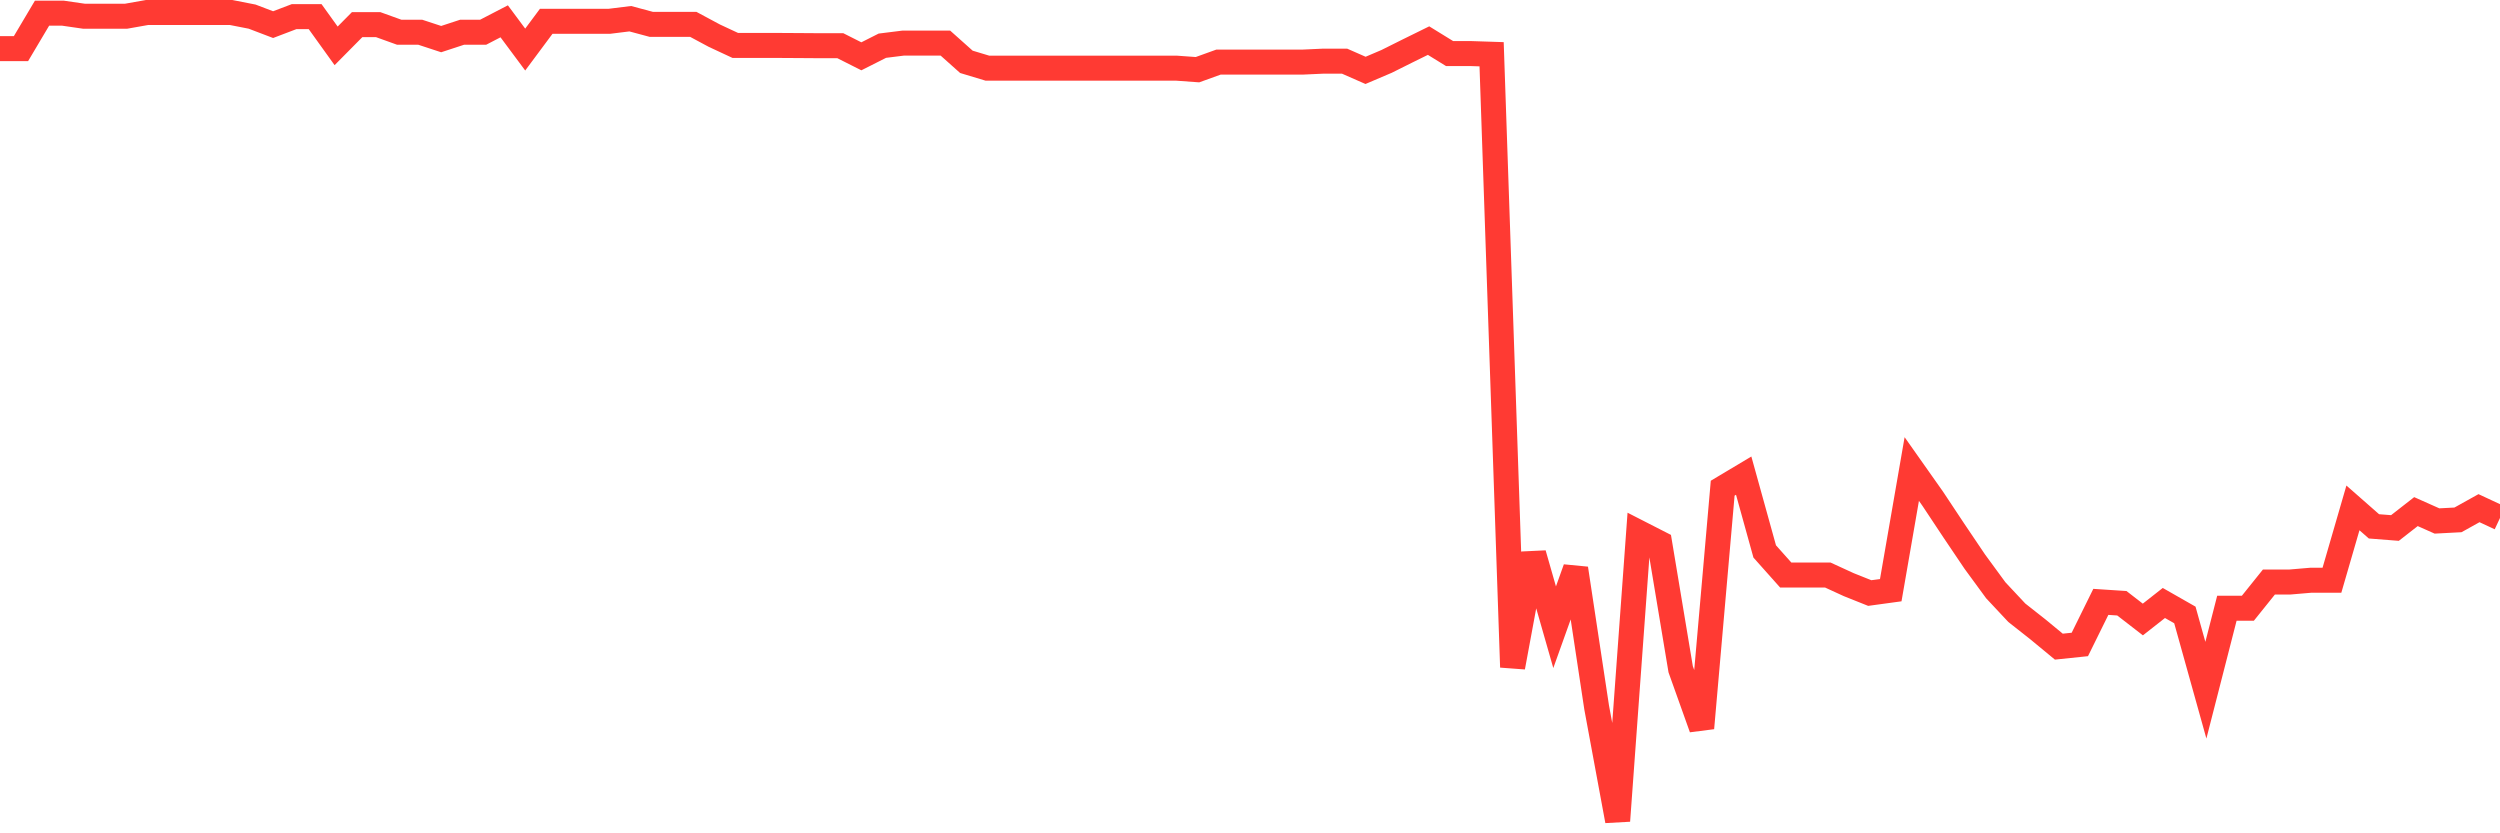 <svg
  xmlns="http://www.w3.org/2000/svg"
  xmlns:xlink="http://www.w3.org/1999/xlink"
  width="120"
  height="40"
  viewBox="0 0 120 40"
  preserveAspectRatio="none"
>
  <polyline
    points="0,2.333 1.008,2.333 2.017,0.633 3.025,0.633 4.034,0.779 5.042,0.779 6.05,0.779 7.059,0.6 8.067,0.6 9.076,0.6 10.084,0.6 11.092,0.6 12.101,0.798 13.109,1.182 14.118,0.798 15.126,0.798 16.134,2.201 17.143,1.182 18.151,1.182 19.16,1.546 20.168,1.546 21.176,1.877 22.185,1.546 23.193,1.546 24.202,1.023 25.21,2.379 26.218,1.023 27.227,1.023 28.235,1.023 29.244,1.023 30.252,0.898 31.261,1.169 32.269,1.169 33.277,1.169 34.286,1.711 35.294,2.181 36.303,2.181 37.311,2.181 38.319,2.187 39.328,2.194 40.336,2.194 41.345,2.703 42.353,2.194 43.361,2.068 44.37,2.068 45.378,2.068 46.387,2.968 47.395,3.272 48.403,3.272 49.412,3.272 50.42,3.272 51.429,3.272 52.437,3.272 53.445,3.272 54.454,3.272 55.462,3.272 56.471,3.272 57.479,3.345 58.487,2.981 59.496,2.981 60.504,2.981 61.513,2.981 62.521,2.981 63.529,2.935 64.538,2.935 65.546,3.378 66.555,2.948 67.563,2.445 68.571,1.949 69.58,2.571 70.588,2.571 71.597,2.604 72.605,32.025 73.613,26.581 74.622,30.107 75.63,27.289 76.639,33.956 77.647,39.4 78.655,25.556 79.664,26.072 80.672,32.124 81.681,34.949 82.689,23.433 83.697,22.831 84.706,26.469 85.714,27.6 86.723,27.6 87.731,27.6 88.739,28.063 89.748,28.466 90.756,28.328 91.765,22.513 92.773,23.942 93.782,25.463 94.79,26.958 95.798,28.334 96.807,29.412 97.815,30.206 98.824,31.039 99.832,30.934 100.84,28.89 101.849,28.956 102.857,29.736 103.866,28.943 104.874,29.518 105.882,33.13 106.891,29.194 107.899,29.194 108.908,27.937 109.916,27.937 110.924,27.851 111.933,27.851 112.941,24.379 113.95,25.265 114.958,25.344 115.966,24.557 116.975,25.007 117.983,24.954 118.992,24.392 120,24.862"
    fill="none"
    stroke="#ff3a33"
    stroke-width="1.2"
  >
  </polyline>
</svg>